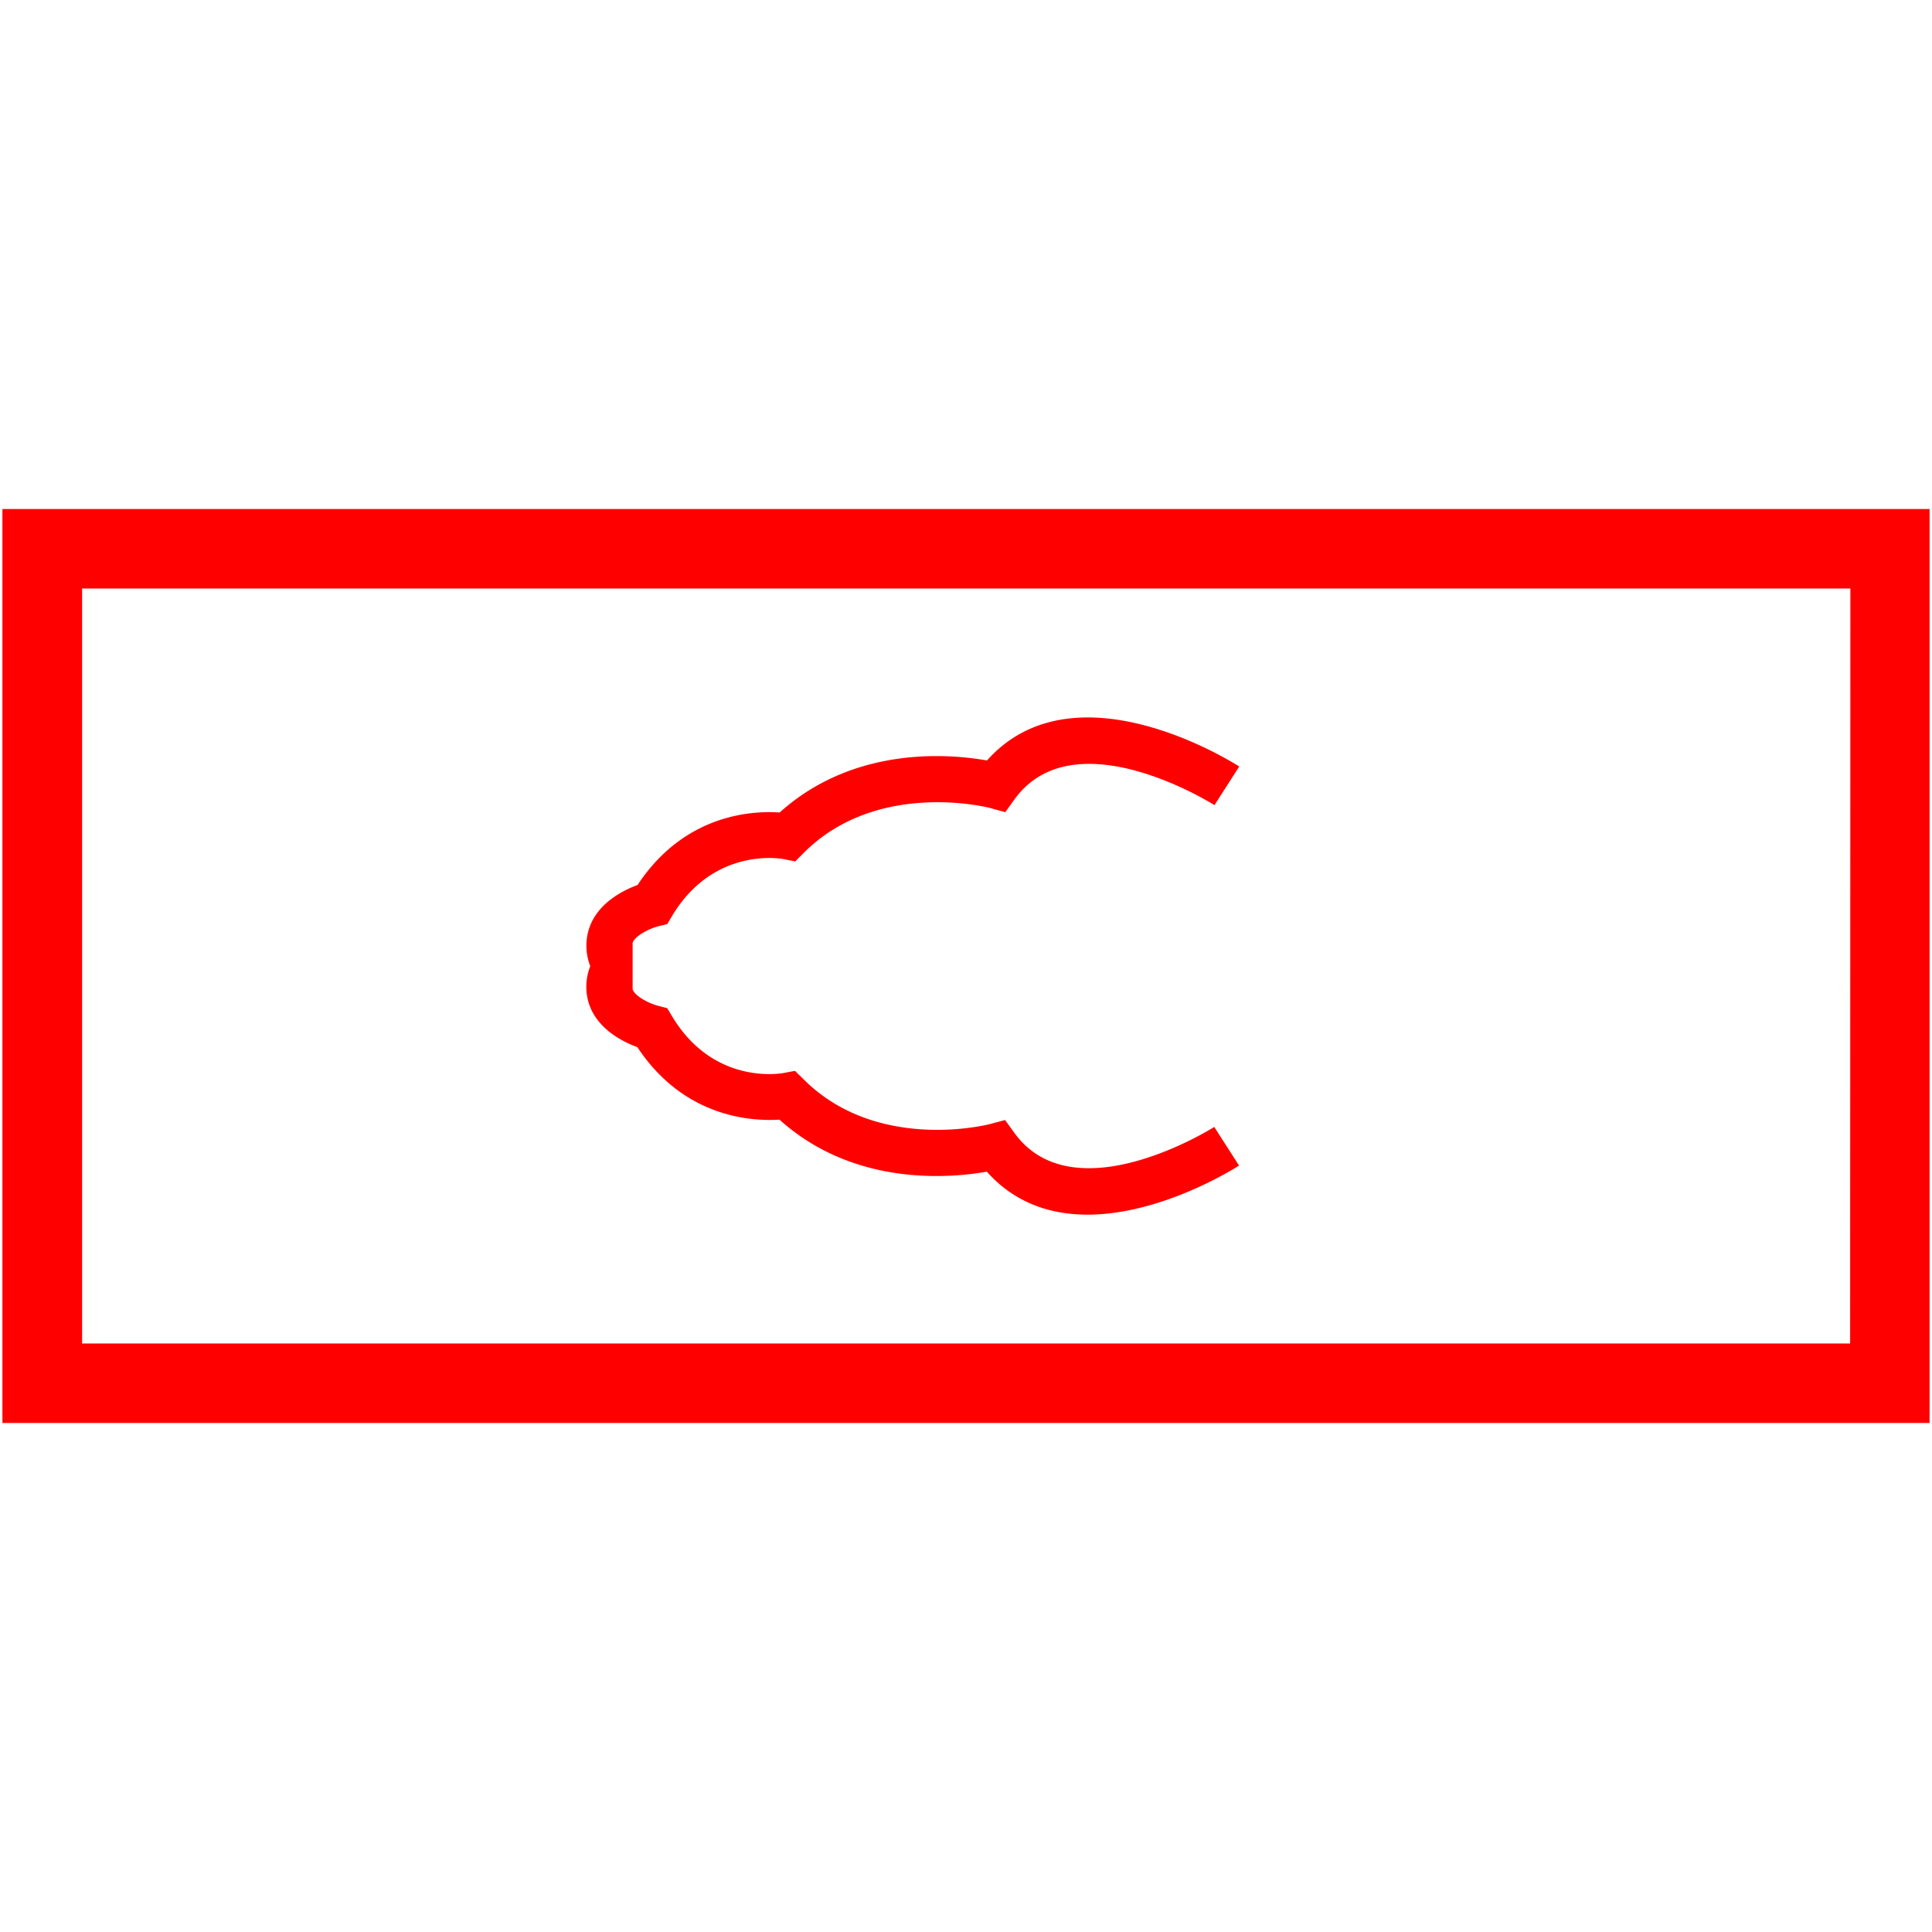 <svg id="图层_1" data-name="图层 1" xmlns="http://www.w3.org/2000/svg" viewBox="0 0 400 400"><defs><style>.cls-1{fill:red;}</style></defs><path class="cls-1" d="M.5,105.39V294.61h399V105.39ZM383.05,278.15H17V121.85h366.1Z"/><path class="cls-1" d="M122.1,208.28c1.92,5,7,7.47,9.87,8.53,9.65,14.61,23.66,15.36,29.41,15,15.45,13.91,35.31,12.12,42.93,10.77,5.92,6.64,13.41,8.9,20.85,8.9,15.3,0,30.4-9.54,31.37-10.16l-5.13-8c-.28.19-29.05,18.3-41.39,1.22l-1.92-2.65-3.16.84c-.23.07-23.27,6-38.54-9.26l-1.8-1.76-2.45.46c-.59.1-14.45,2.5-23-11.77l-1-1.67-1.88-.49c-1.86-.48-4.73-1.93-5.28-3.38v-9.69c.55-1.45,3.42-2.9,5.26-3.38l1.91-.47,1-1.69c8.56-14.27,22.43-11.89,23-11.78l2.49.5,1.79-1.8c15.27-15.26,38.31-9.34,38.53-9.27l3.17.87,1.92-2.66c12.34-17.09,41.1,1,41.39,1.21l5.13-8c-1.43-.92-34.11-21.56-52.23-1.25-7.6-1.36-27.47-3.15-42.92,10.77-5.75-.41-19.76.36-29.41,15-2.86,1.06-8,3.58-9.87,8.54a11.53,11.53,0,0,0,.07,8.27A11.55,11.55,0,0,0,122.1,208.28Z"/></svg>